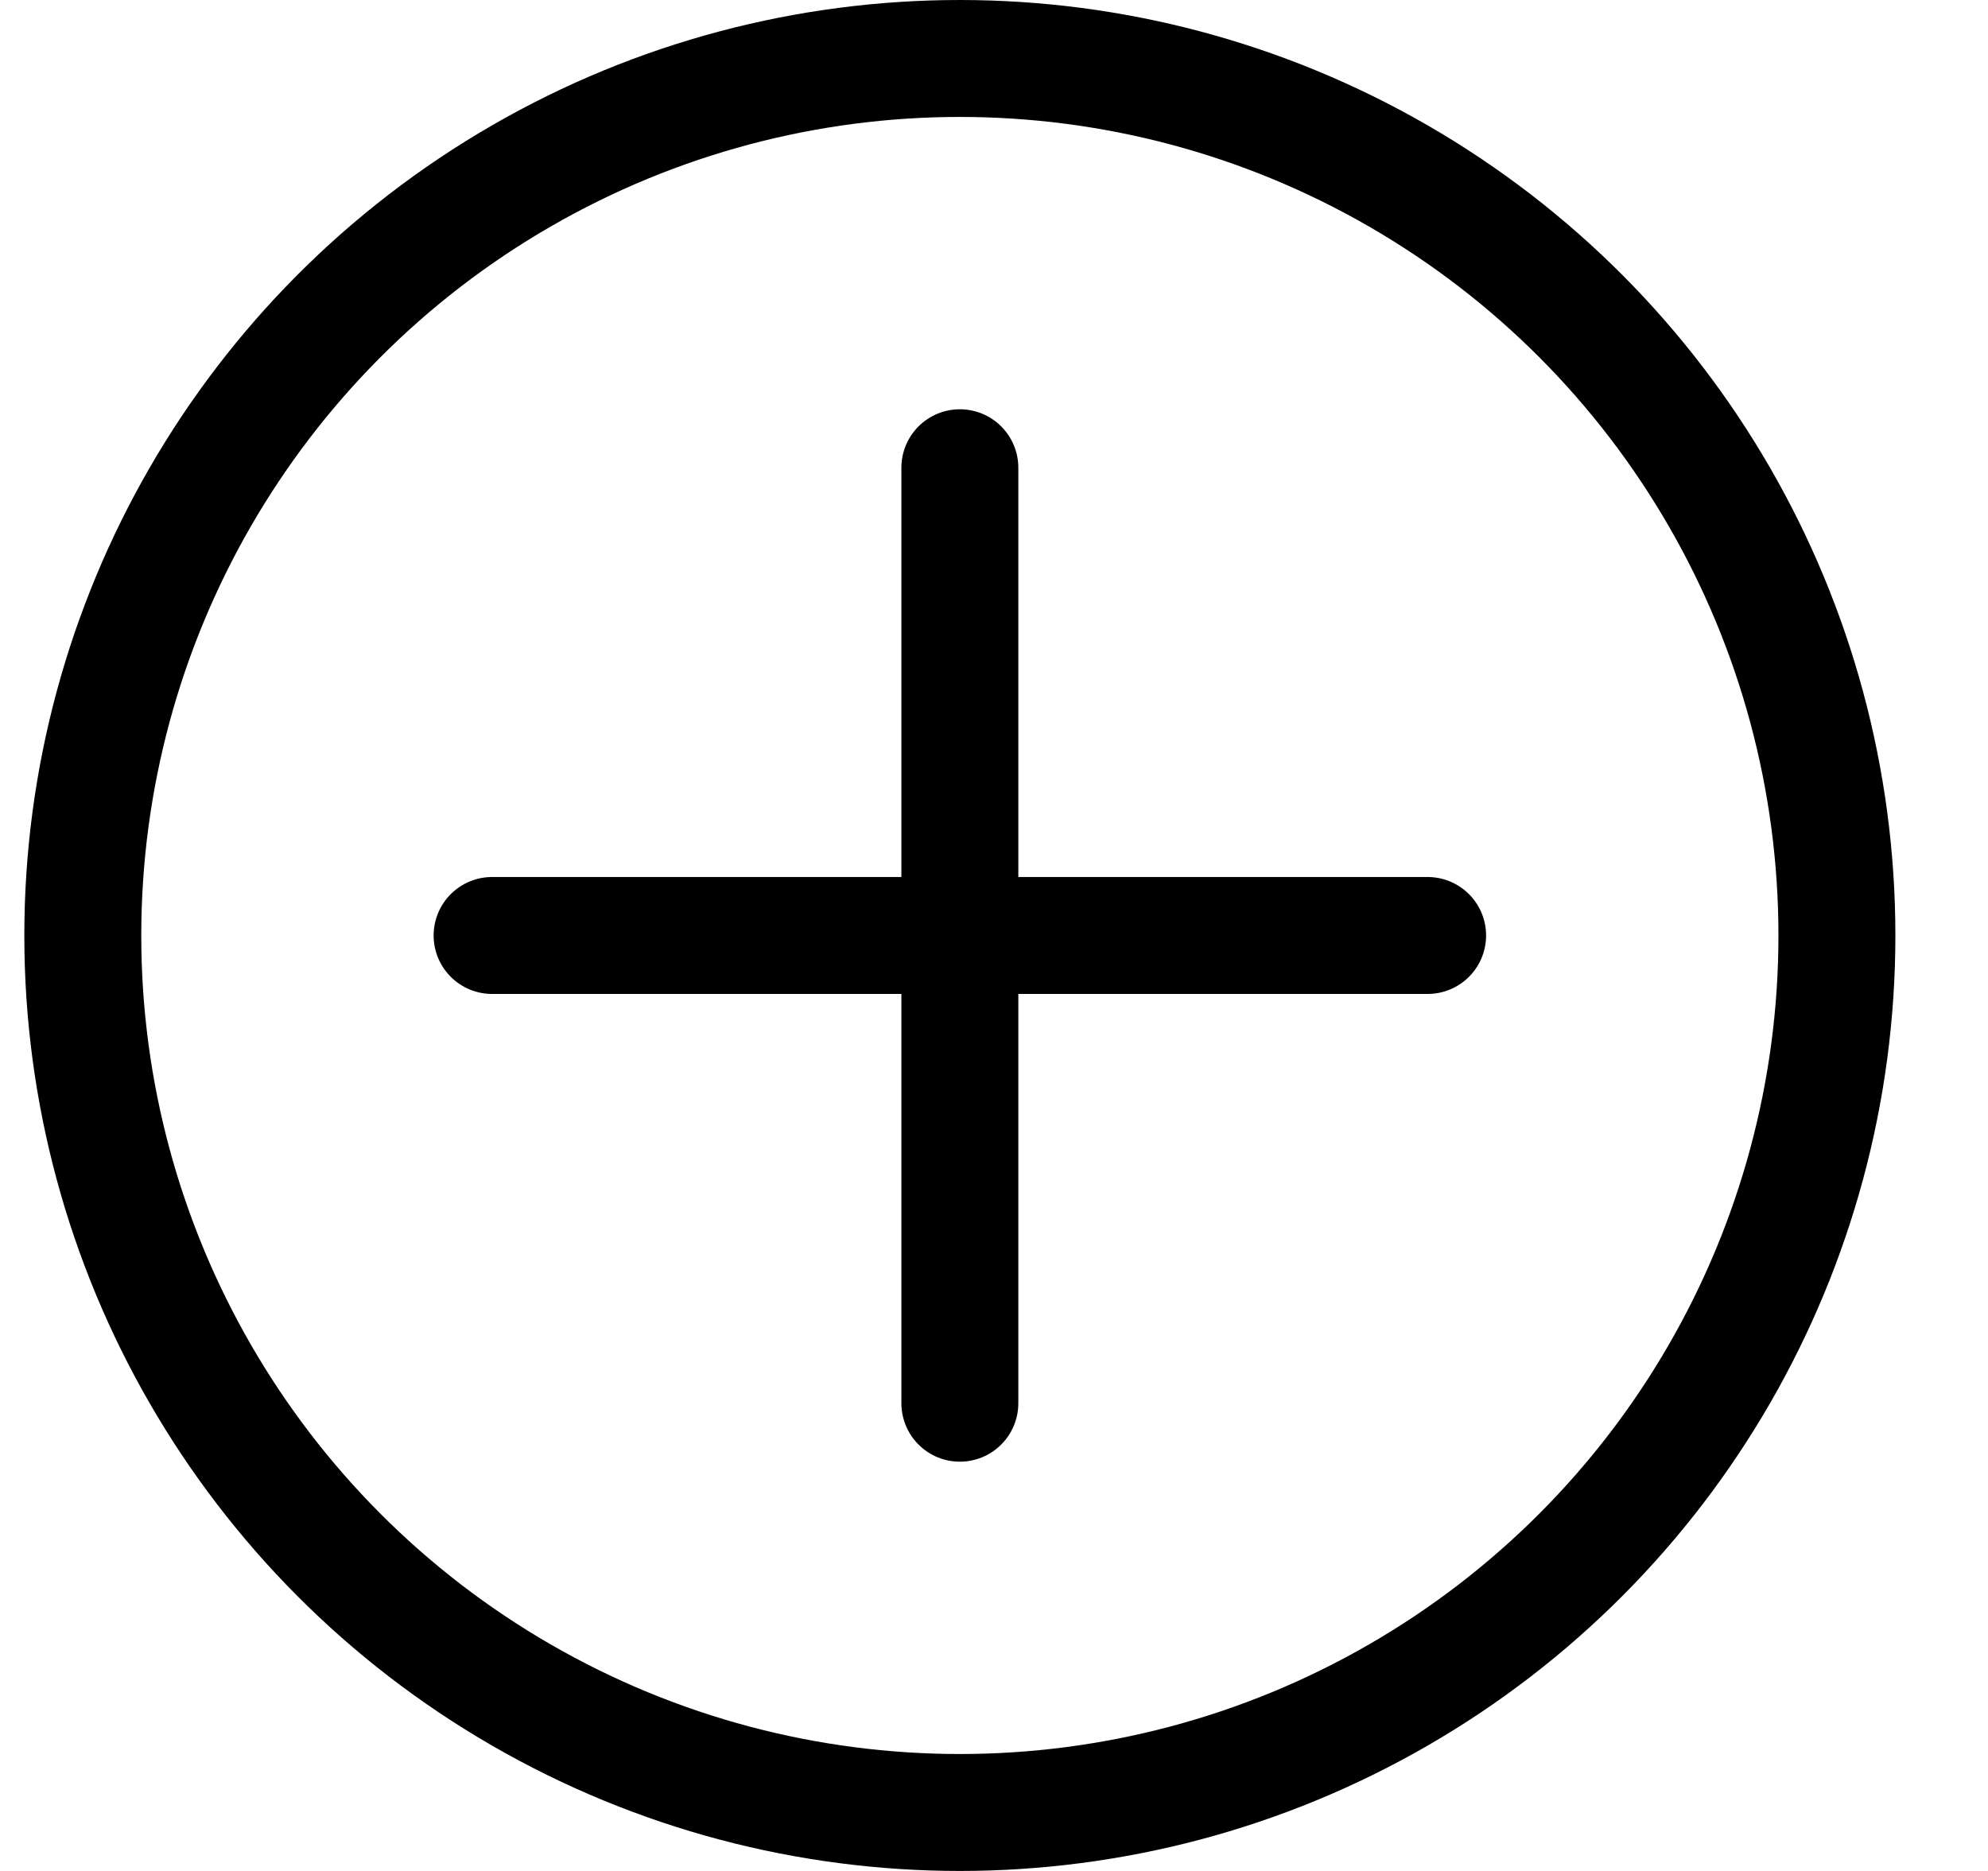 <?xml version="1.0" encoding="UTF-8" standalone="no"?><!DOCTYPE svg PUBLIC "-//W3C//DTD SVG 1.1//EN" "http://www.w3.org/Graphics/SVG/1.1/DTD/svg11.dtd"><svg width="100%" height="100%" viewBox="0 0 17 16" version="1.1" xmlns="http://www.w3.org/2000/svg" xmlns:xlink="http://www.w3.org/1999/xlink" xml:space="preserve" xmlns:serif="http://www.serif.com/" style="fill-rule:evenodd;clip-rule:evenodd;stroke-linecap:round;stroke-linejoin:round;stroke-miterlimit:1.5;"><rect id="add-circle-16" x="0.208" y="0" width="16" height="16" style="fill:none;"/><clipPath id="_clip1"><rect x="0.208" y="0" width="16" height="16"/></clipPath><g clip-path="url(#_clip1)"><g><circle cx="8.208" cy="8" r="7.5" style="fill:none;stroke:#000;stroke-width:1px;"/><path d="M8.208,4l0,8" style="fill:none;stroke:#000;stroke-width:1px;"/><path d="M4.208,8l8,-0" style="fill:none;stroke:#000;stroke-width:1px;"/></g></g></svg>